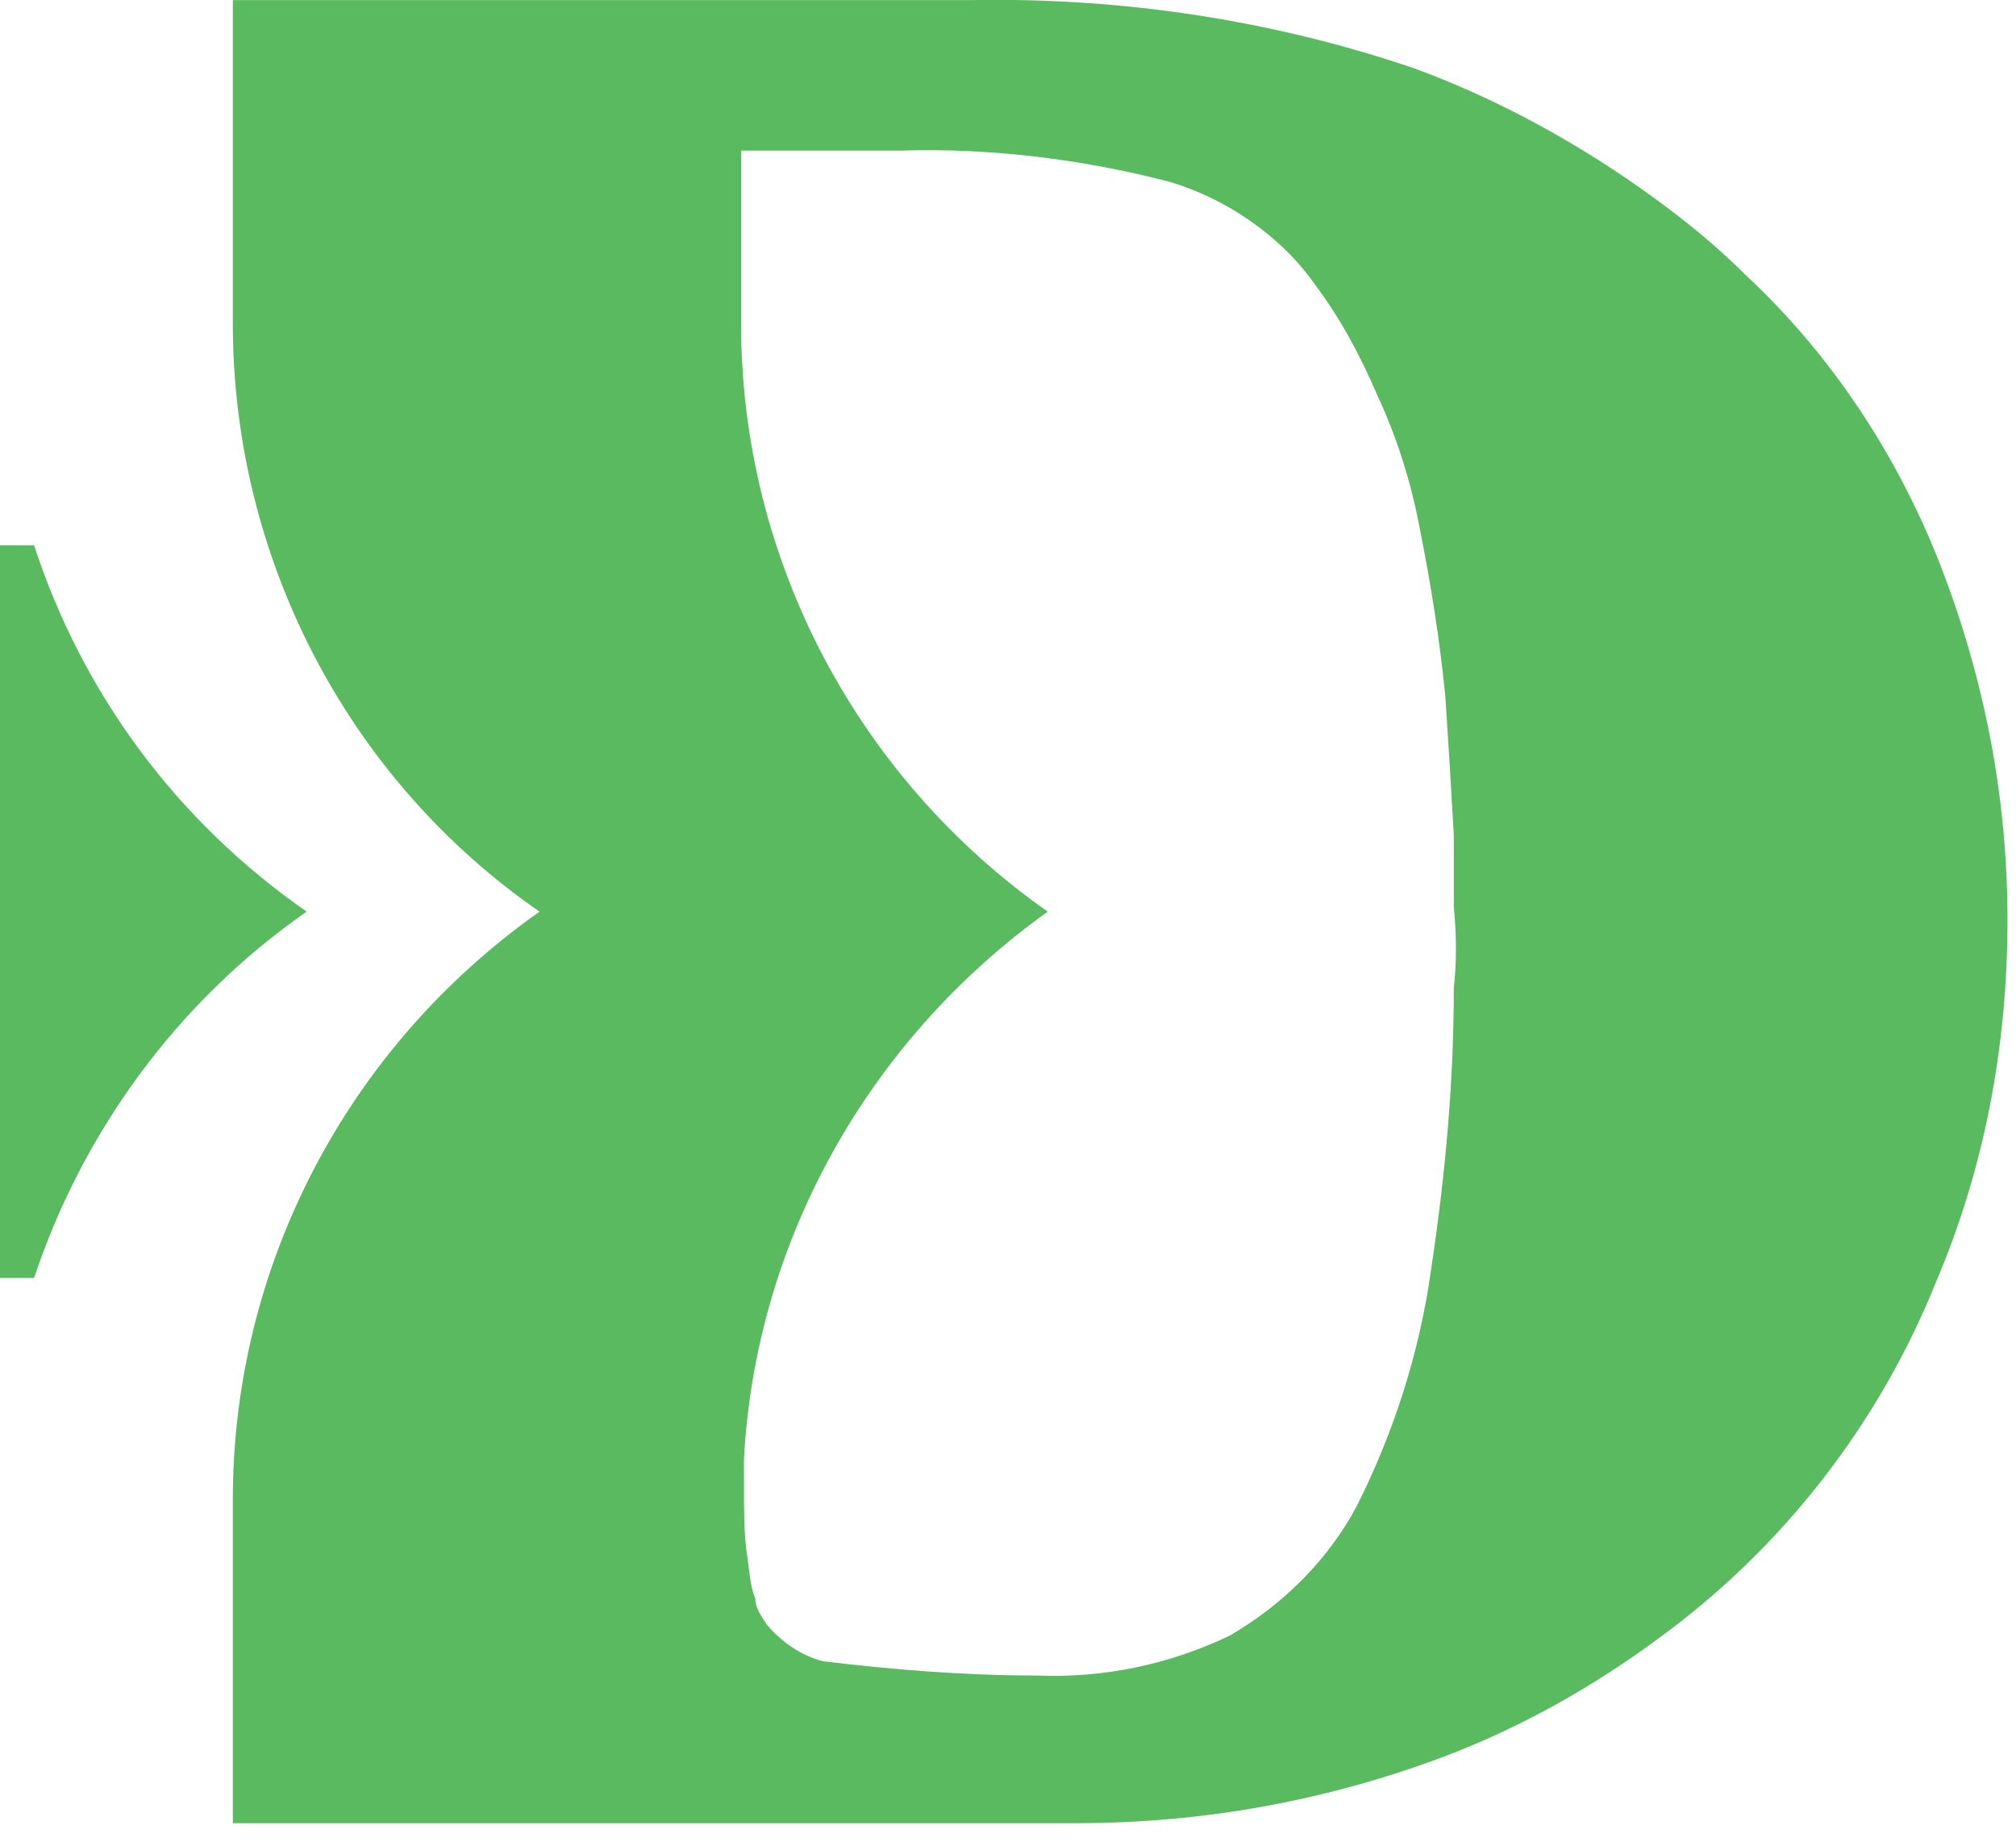 <svg width="100%" height="100%" viewBox="0 0 71 65" version="1.1"
  xmlns="http://www.w3.org/2000/svg"
  xmlns:xlink="http://www.w3.org/1999/xlink" xml:space="preserve"
  xmlns:serif="http://www.serif.com/" style="fill-rule:evenodd;clip-rule:evenodd;stroke-linejoin:round;stroke-miterlimit:2;">
  <g transform="matrix(1,0,0,1,-3.8,0.004)">
    <path d="M29.9,48.3L29.9,52.7L29.9,48.3Z" style="fill:rgb(90,186,96);fill-rule:nonzero;"/>
  </g>
  <g transform="matrix(1,0,0,1,-3.8,0.004)">
    <path d="M72.1,19.8C70.6,16 68.3,12.5 65.3,9.7C64.3,8.7 63.2,7.8 62.1,7C59.5,5.1 56.6,3.5 53.6,2.4C48.6,0.7 43.3,-0.1 38,0L12,0L12,11.4C12,19.6 16,27.4 22.8,32.1C16,36.9 12,44.6 12,52.8L12,64.2L41.7,64.2C46.2,64.2 50.6,63.4 54.8,61.8C57.4,60.8 59.9,59.4 62.2,57.7C66.6,54.5 70,50.1 72,45.1C73.7,41.1 74.5,36.8 74.5,32.4C74.5,28.1 73.7,23.9 72.1,19.8ZM55,34.8C55,38.1 54.7,41.4 54.2,44.7C53.8,47.6 52.9,50.4 51.6,53C50.6,54.9 49,56.5 47.1,57.6C45,58.6 42.7,59.1 40.3,59C37.8,59 35.3,58.8 32.8,58.5C32,58.3 31.3,57.8 30.8,57.2C30.6,56.9 30.4,56.6 30.4,56.3C30.2,55.8 30.2,55.3 30.1,54.7C30,54 30,53.1 30,52.1L30,51.4L30,52.8L30,48.4L30,51.4C30.4,43.7 34.4,36.6 40.7,32.1C34,27.4 29.9,19.7 29.9,11.4L29.9,5.3L35.5,5.3C38.7,5.2 41.9,5.6 45,6.4C47,7 48.9,8.3 50.1,10C51,11.2 51.7,12.5 52.3,13.9C53,15.4 53.5,17 53.8,18.6C54.2,20.6 54.5,22.5 54.7,24.5C54.8,26 54.9,27.6 55,29.4L55,31.9C55.1,33 55.1,33.9 55,34.8Z" style="fill:rgb(90,186,96);fill-rule:nonzero;"/>
  </g>
  <g transform="matrix(1,0,0,1,-3.8,0.004)">
    <path d="M29.9,48.4L29.9,52.8L29.9,48.4Z" style="fill:rgb(90,186,96);fill-rule:nonzero;"/>
  </g>
  <g transform="matrix(1,0,0,1,-3.8,0.004)">
    <path d="M14.6,32.1C10,35.3 6.7,39.9 5,45L3.8,45L3.8,19.2L5,19.2C6.7,24.4 10,28.9 14.6,32.1Z" style="fill:rgb(90,186,96);fill-rule:nonzero;"/>
  </g>
</svg>
